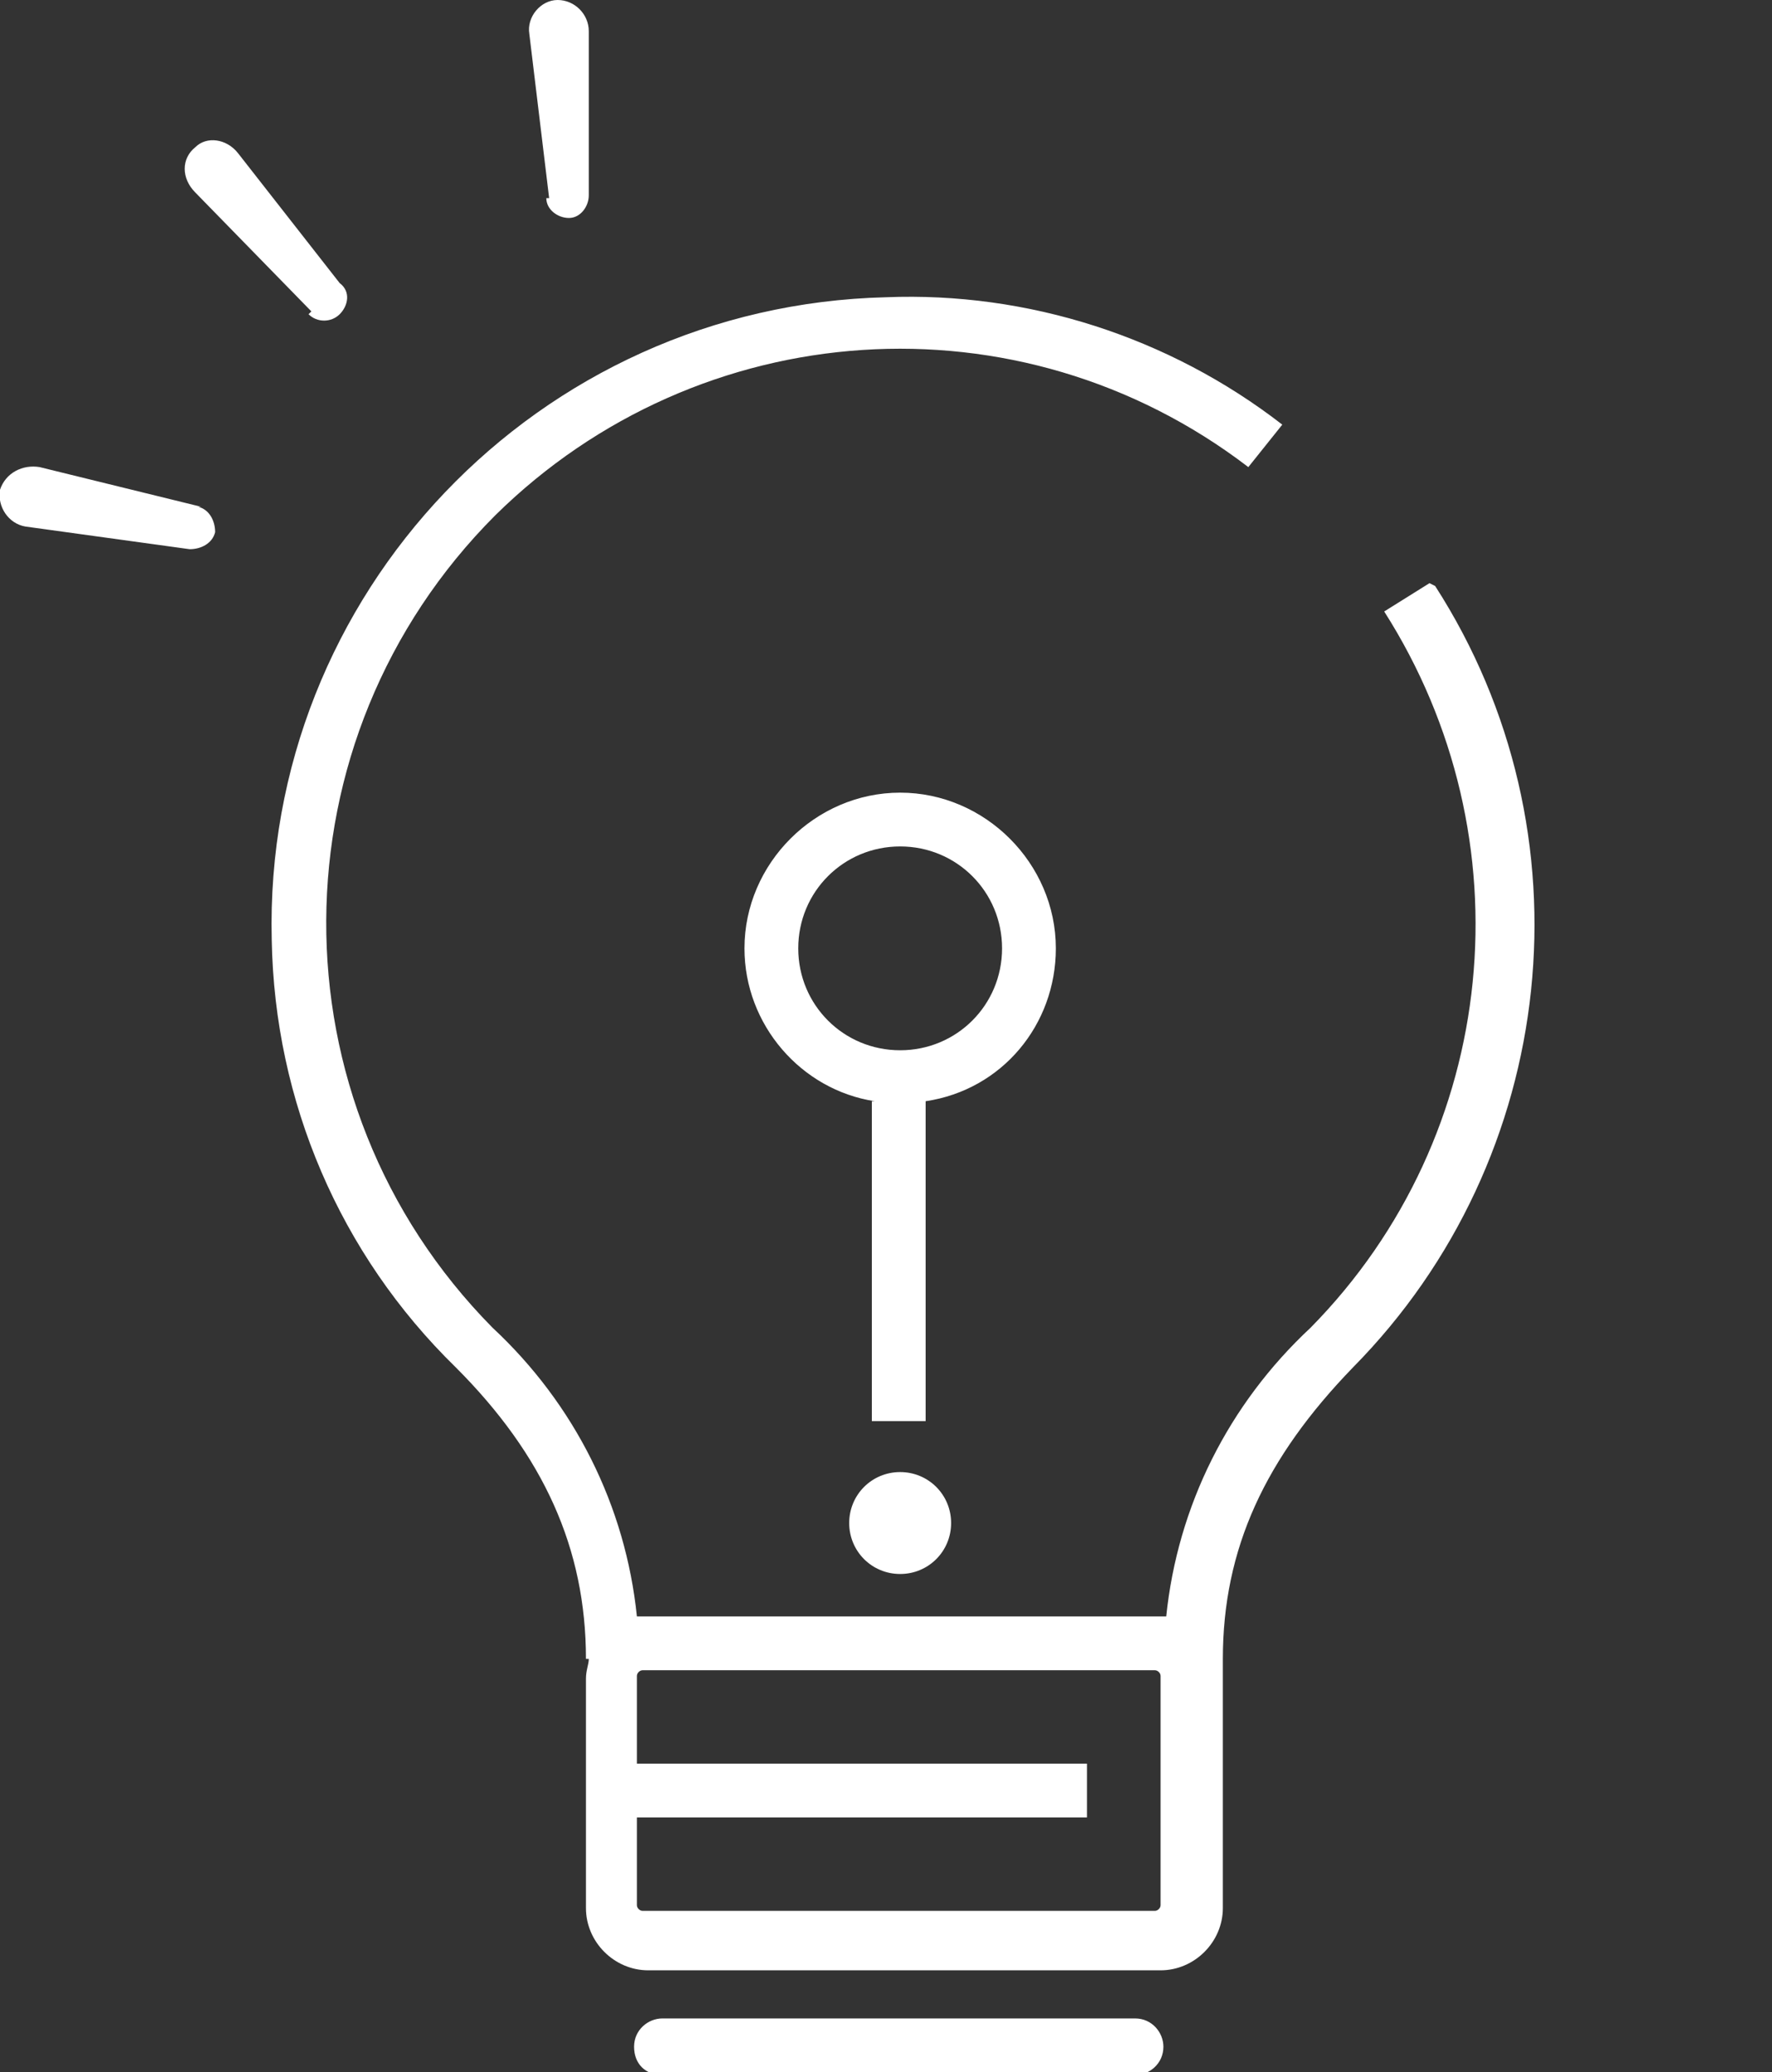 <?xml version="1.0" encoding="UTF-8"?>
<svg xmlns="http://www.w3.org/2000/svg" version="1.1" viewBox="0 0 62.6 73.2">
  <rect x="0" y="0" width="62.6" height="73.2" fill="#333333" stroke="none"/>
  <defs>
    <style>
      .cls-1 {
        fill: #fff;
      }
    </style>
  </defs>
  <!-- Generator: Adobe Illustrator 28.7.1, SVG Export Plug-In . SVG Version: 1.2.0 Build 142)  -->
  <g>
    <g id="_レイヤー_1" data-name="レイヤー_1">
      <path id="_パス_81604" data-name="パス_81604" class="cls-1" d="M19.3,7c0,.4.4.7.8.7h0c.4,0,.7-.4.7-.8V1.1C20.8.5,20.3,0,19.7,0c0,0,0,0,0,0h0c-.6,0-1.1.6-1,1.2,0,0,0,0,0,0l.7,5.8ZM7.1,17.9l-5.7-1.4c-.6-.1-1.2.2-1.4.8,0,0,0,0,0,0H0c-.1.6.3,1.2.9,1.3,0,0,0,0,0,0l5.8.8c.4,0,.8-.2.9-.6h0c0-.4-.2-.8-.6-.9M10.9,11.1c.3.3.8.3,1.1,0h0c.3-.3.4-.8,0-1.1l-3.6-4.6c-.4-.5-1.1-.6-1.5-.2,0,0,0,0,0,0h0c-.5.4-.5,1.1,0,1.6,0,0,0,0,0,0l4.1,4.2ZM37.3,33.5c0-3-2.5-5.5-5.5-5.5-3,0-5.5,2.5-5.5,5.5,0,2.7,2,5,4.6,5.4h-.1v11.3h1.9v-11.3h0c2.7-.4,4.6-2.7,4.6-5.4M31.8,37.1c-2,0-3.6-1.6-3.6-3.6,0-2,1.6-3.6,3.6-3.6,2,0,3.6,1.6,3.6,3.6,0,2-1.6,3.6-3.6,3.6M30,53.8c0,1,.8,1.8,1.8,1.8s1.8-.8,1.8-1.8c0-1-.8-1.8-1.8-1.8h0c-1,0-1.8.8-1.8,1.8M40.1,71.3h-16.7c-.5,0-1,.4-1,1s.4,1,1,1h16.7c.5,0,1-.4,1-1,0-.5-.4-1-1-1M50.5,20.6l-1.6,1c5.1,8,4.1,18.5-2.6,25.3-2.9,2.7-4.7,6.3-5.1,10.2-.1,0-.2,0-.3,0h-18.1c-.1,0-.2,0-.3,0-.4-3.9-2.2-7.5-5.1-10.2-7.9-8-7.8-20.8.1-28.7,7.2-7.1,18.5-7.9,26.6-1.7l1.2-1.5c-4-3.1-9-4.7-14-4.5-12.3.3-22,10.5-21.7,22.7.1,5.7,2.4,11.1,6.5,15.1,3.1,3.1,4.6,6.4,4.6,10.3h.1c0,.2-.1.4-.1.7v8.1c0,1.2,1,2.2,2.2,2.2h18.1c1.2,0,2.2-1,2.2-2.2v-8.1c0-.2,0-.4,0-.7h0c0-3.9,1.5-7.1,4.6-10.3,7.3-7.4,8.5-18.9,2.9-27.6M41,67.3c0,.1-.1.2-.2.2h-18.1c-.1,0-.2-.1-.2-.2v-3.1h15.9v-1.9h-15.9v-3.1c0-.1.1-.2.2-.2h18.1c.1,0,.2.1.2.2h0v8.1Z"/>
    </g>
  </g>
</svg>